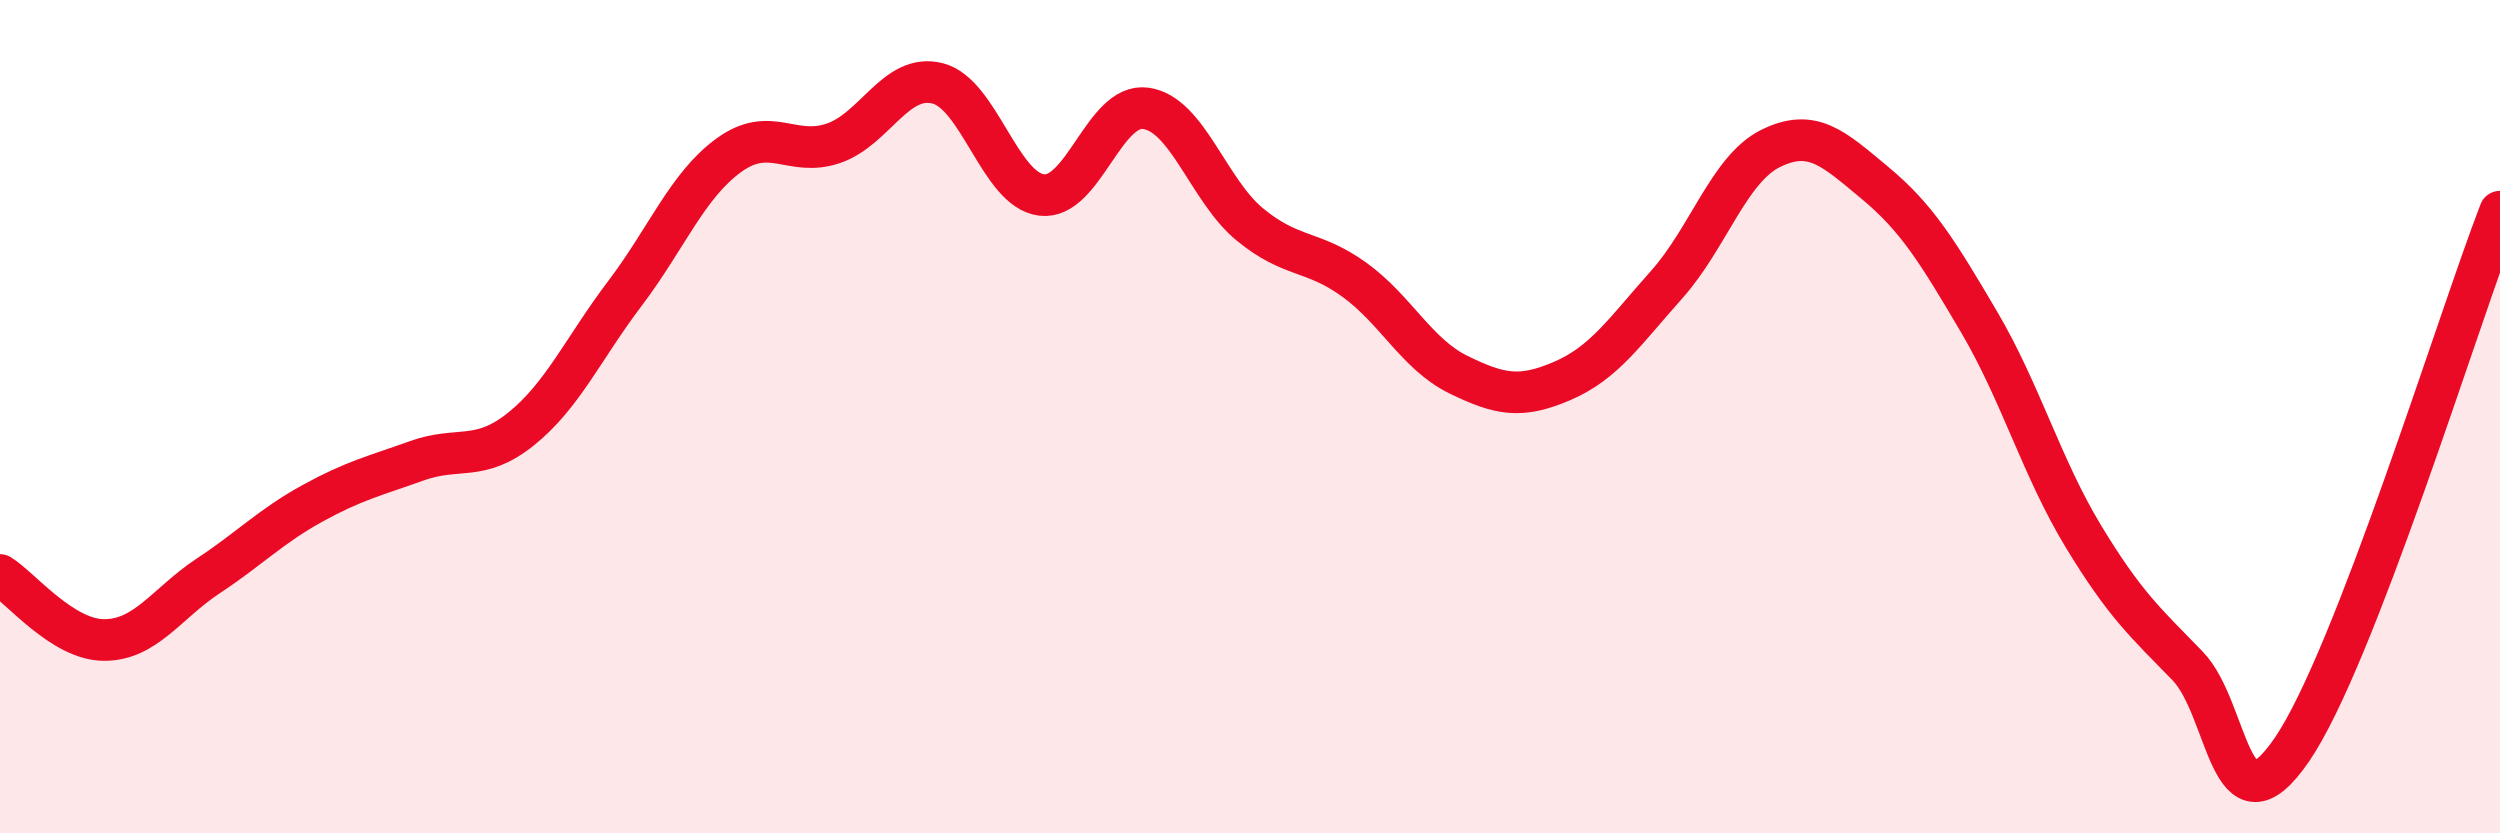 
    <svg width="60" height="20" viewBox="0 0 60 20" xmlns="http://www.w3.org/2000/svg">
      <path
        d="M 0,13.8 C 0.5,14.11 1.5,15.36 2.5,15.36 C 3.5,15.36 4,14.48 5,13.82 C 6,13.16 6.5,12.63 7.5,12.08 C 8.5,11.53 9,11.42 10,11.06 C 11,10.7 11.5,11.1 12.5,10.3 C 13.5,9.5 14,8.36 15,7.04 C 16,5.72 16.5,4.44 17.5,3.72 C 18.5,3 19,3.78 20,3.44 C 21,3.1 21.5,1.75 22.5,2 C 23.5,2.25 24,4.56 25,4.68 C 26,4.8 26.5,2.46 27.5,2.6 C 28.5,2.74 29,4.57 30,5.39 C 31,6.21 31.5,5.99 32.5,6.71 C 33.5,7.43 34,8.5 35,8.99 C 36,9.48 36.5,9.57 37.5,9.14 C 38.5,8.71 39,7.95 40,6.83 C 41,5.71 41.5,4.05 42.5,3.56 C 43.5,3.07 44,3.56 45,4.39 C 46,5.22 46.5,6.03 47.5,7.73 C 48.5,9.43 49,11.22 50,12.87 C 51,14.52 51.5,14.95 52.5,15.98 C 53.5,17.01 53.5,20.18 55,18 C 56.5,15.82 59,7.66 60,5.08L60 20L0 20Z"
        fill="#EB0A25"
        opacity="0.1"
        stroke-linecap="round"
        stroke-linejoin="round"
      />
      <path
        d="M 0,13.8 C 0.5,14.11 1.5,15.36 2.5,15.36 C 3.5,15.36 4,14.48 5,13.82 C 6,13.16 6.5,12.63 7.5,12.08 C 8.5,11.53 9,11.42 10,11.06 C 11,10.7 11.5,11.1 12.5,10.3 C 13.5,9.5 14,8.36 15,7.04 C 16,5.72 16.5,4.44 17.5,3.72 C 18.5,3 19,3.78 20,3.44 C 21,3.1 21.5,1.75 22.5,2 C 23.5,2.25 24,4.56 25,4.68 C 26,4.8 26.5,2.46 27.5,2.6 C 28.5,2.74 29,4.57 30,5.39 C 31,6.21 31.5,5.99 32.5,6.71 C 33.5,7.43 34,8.5 35,8.99 C 36,9.48 36.5,9.57 37.5,9.14 C 38.5,8.71 39,7.95 40,6.83 C 41,5.71 41.5,4.05 42.5,3.56 C 43.5,3.07 44,3.56 45,4.39 C 46,5.22 46.5,6.03 47.5,7.73 C 48.5,9.43 49,11.22 50,12.87 C 51,14.52 51.5,14.95 52.5,15.98 C 53.5,17.01 53.5,20.18 55,18 C 56.5,15.82 59,7.66 60,5.08"
        stroke="#EB0A25"
        stroke-width="1"
        fill="none"
        stroke-linecap="round"
        stroke-linejoin="round"
      />
    </svg>
  
